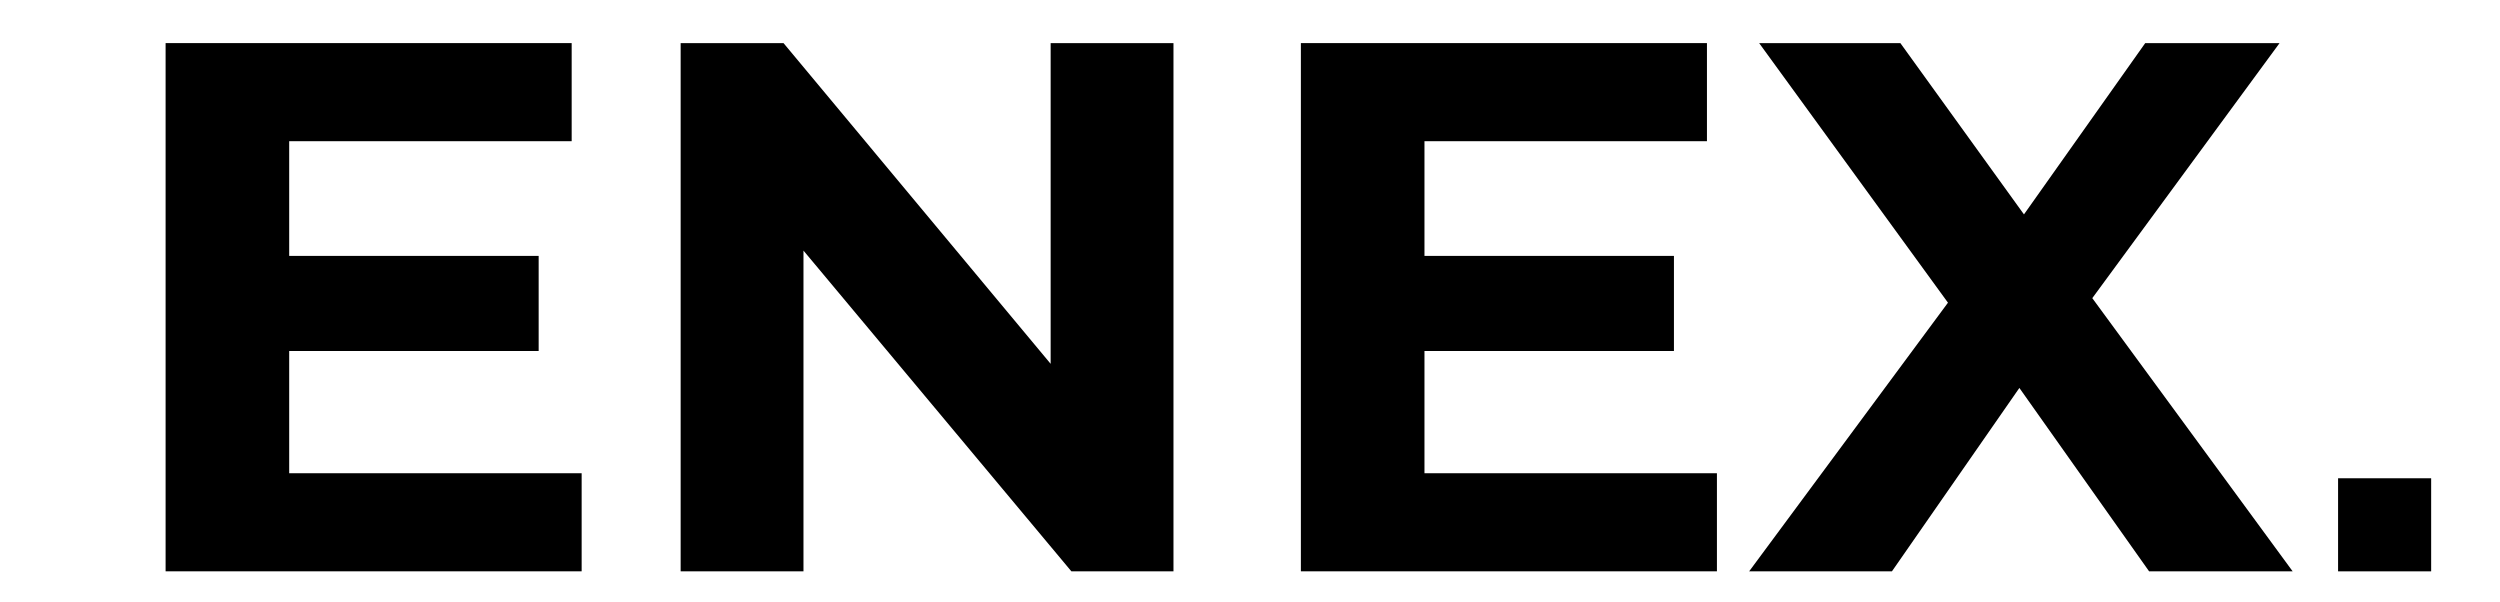 <?xml version="1.0" encoding="utf-8"?>
<!-- Generator: Adobe Illustrator 27.9.0, SVG Export Plug-In . SVG Version: 6.00 Build 0)  -->
<svg version="1.1" id="Layer_1" xmlns="http://www.w3.org/2000/svg" xmlns:xlink="http://www.w3.org/1999/xlink" x="0px" y="0px"
	 viewBox="0 0 1080 259.94" style="enable-background:new 0 0 1080 259.94;" xml:space="preserve">
<style type="text/css">
	.st0{fill:#FFFFFF;}
</style>
<g>
	<g>
		<path d="M251.27,204.43v42.38H71.54V18.62h175.42v42.38H124.93v49.55H232.7v41.08H124.93v52.81H251.27z"/>
		<path d="M506.94,18.62v228.2h-44.1L347.1,108.26v138.55h-53.06V18.62h44.44l115.4,138.55V18.62H506.94z"/>
		<path d="M741.71,204.43v42.38H561.98V18.62H737.4v42.38H615.37v49.55h107.77v41.08H615.37v52.81H741.71z"/>
		<path d="M928.41,246.81l-56.04-79.22l-55.05,79.22h-61.68l85.88-116.05L759.95,18.62h61.01l53.39,74l52.39-74h58.03L903.87,128.8
			l86.55,118.01H928.41z"/>
	</g>
	<rect x="1010.05" y="206.61" width="40.21" height="40.21"/>
</g>
</svg>

